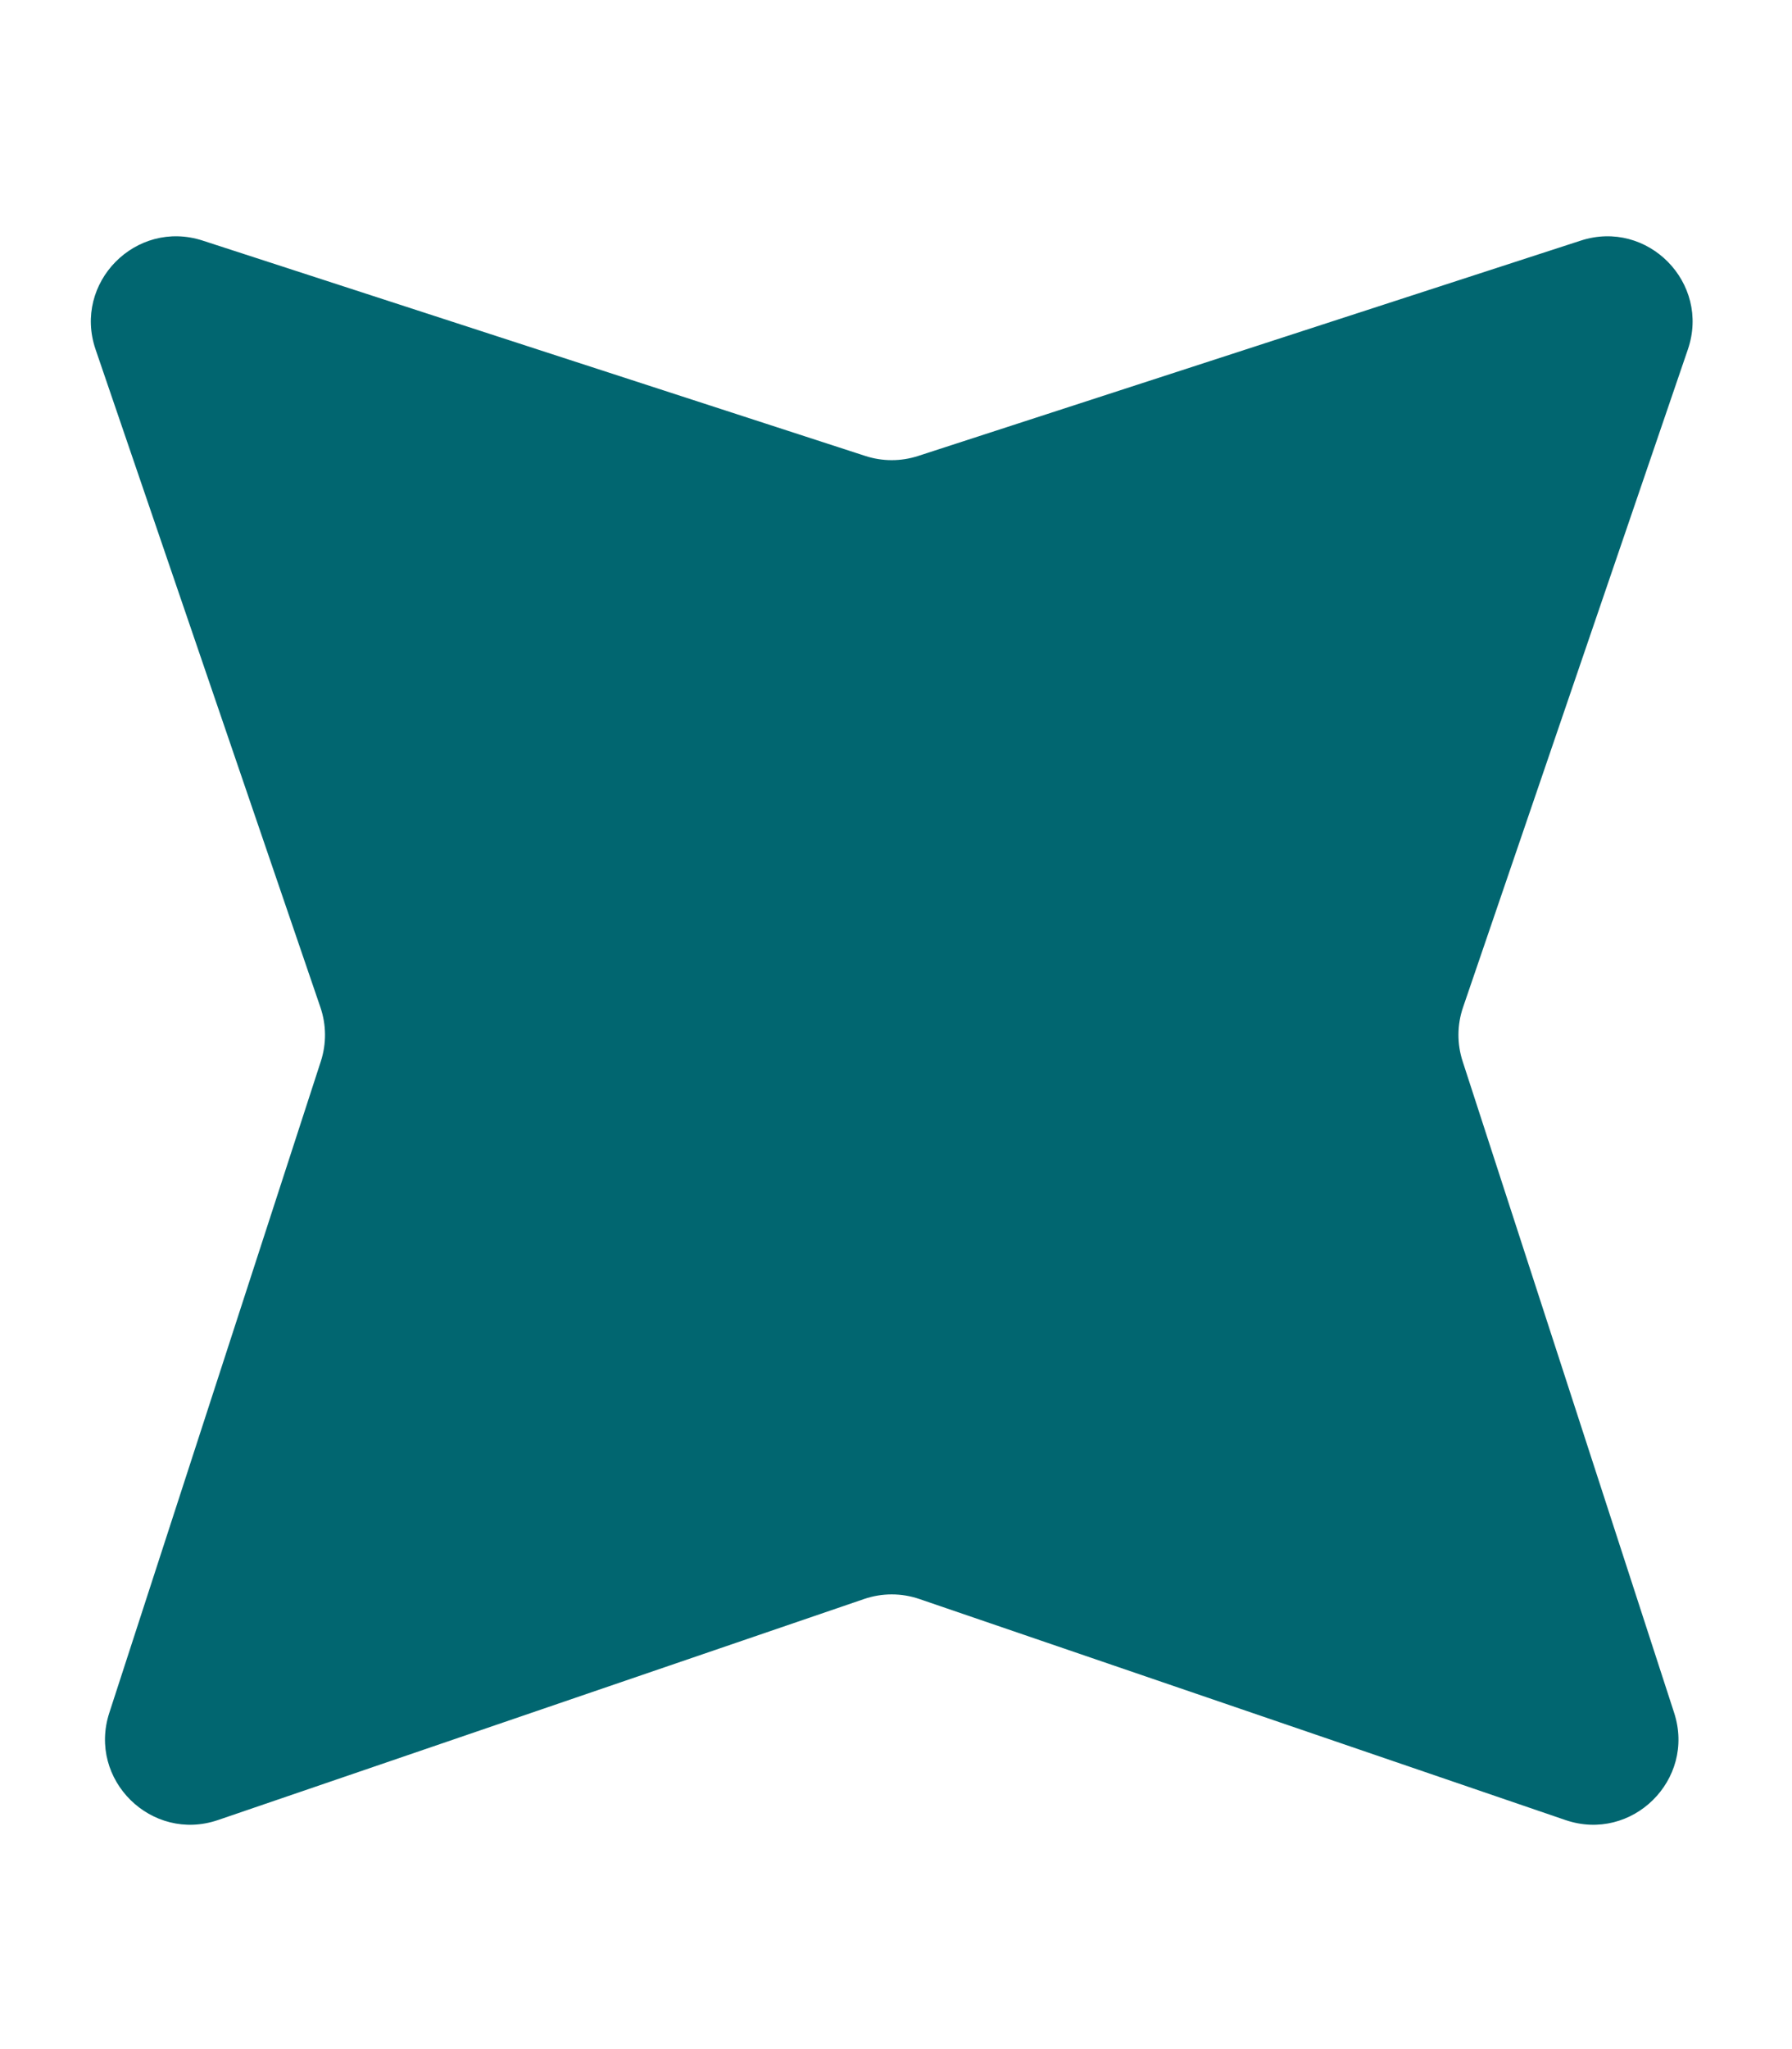 <svg width="105" height="120" viewBox="0 0 105 120" fill="none" xmlns="http://www.w3.org/2000/svg">
<path fill-rule="evenodd" clip-rule="evenodd" d="M50.632 93.641C51.681 93.282 52.819 93.282 53.868 93.641L91.722 106.585C95.621 107.918 99.368 104.228 98.095 100.309L85.701 62.153C85.367 61.124 85.375 60.015 85.725 58.991L98.899 20.463C100.232 16.564 96.542 12.817 92.624 14.09L53.795 26.703C52.791 27.029 51.709 27.029 50.705 26.703L11.876 14.09C7.957 12.817 4.267 16.564 5.6 20.463L18.774 58.991C19.125 60.015 19.133 61.124 18.799 62.153L6.404 100.309C5.131 104.228 8.879 107.918 12.777 106.585L50.632 93.641Z" fill="#016670"/>
</svg>
